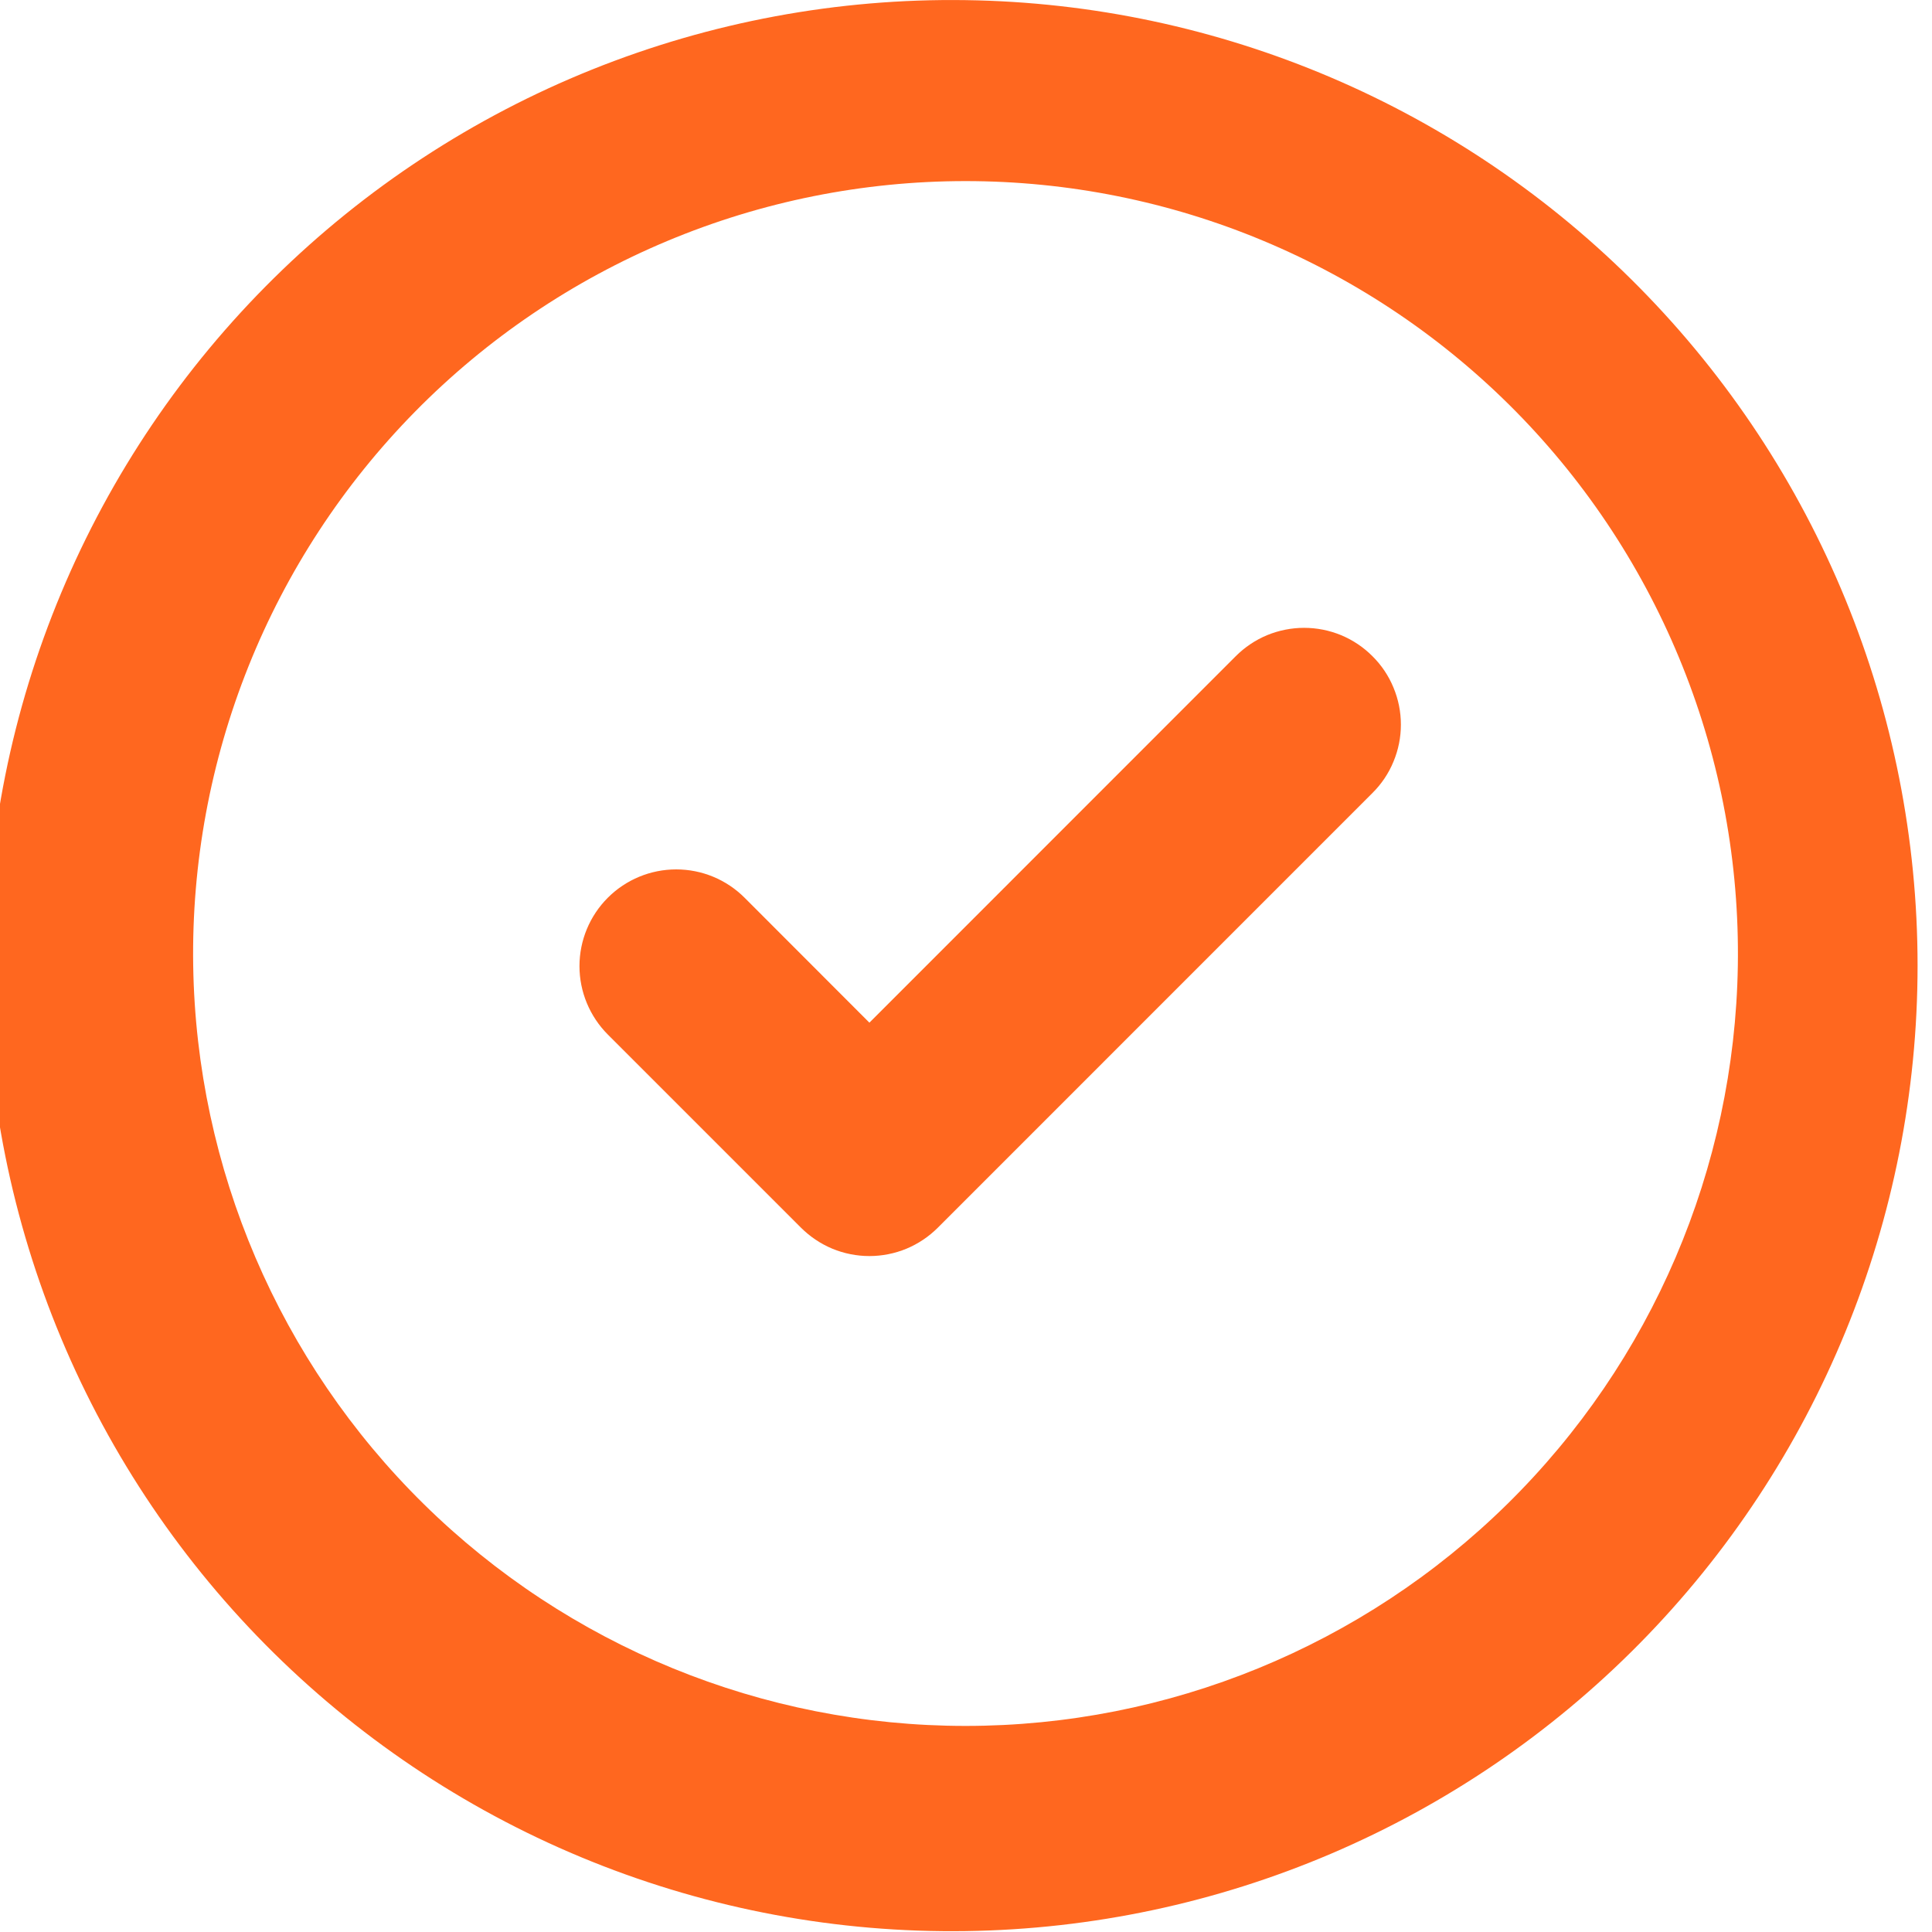 <svg width="30" height="30" viewBox="0 0 30 30" fill="none" xmlns="http://www.w3.org/2000/svg">
<g clip-path="url(#clip0_1511_312)">
<path d="M14.994 0.002C13.008 -0.027 11.035 0.34 9.191 1.081C7.348 1.822 5.67 2.922 4.255 4.317C2.84 5.712 1.717 7.374 0.95 9.207C0.183 11.04 -0.212 13.007 -0.212 14.994C-0.212 16.981 0.183 18.948 0.95 20.781C1.717 22.614 2.84 24.276 4.255 25.671C5.67 27.066 7.348 28.166 9.191 28.907C11.035 29.648 13.008 30.015 14.994 29.986C18.934 29.931 22.693 28.327 25.459 25.521C28.225 22.715 29.776 18.934 29.776 14.994C29.776 11.054 28.225 7.272 25.459 4.467C22.693 1.661 18.934 0.057 14.994 0.002ZM3 14.995C2.975 13.405 3.267 11.825 3.858 10.348C4.449 8.871 5.329 7.526 6.445 6.392C7.561 5.258 8.891 4.358 10.359 3.743C11.826 3.128 13.402 2.812 14.993 2.812C16.584 2.812 18.159 3.128 19.626 3.743C21.094 4.358 22.424 5.258 23.541 6.392C24.657 7.526 25.536 8.871 26.127 10.348C26.719 11.825 27.01 13.405 26.985 14.995C26.935 18.143 25.65 21.145 23.406 23.354C21.163 25.562 18.141 26.8 14.993 26.8C11.845 26.8 8.823 25.562 6.579 23.354C4.335 21.145 3.05 18.143 3 14.995ZM21.312 10.19C21.452 10.329 21.563 10.494 21.638 10.677C21.714 10.859 21.753 11.054 21.753 11.252C21.753 11.449 21.714 11.644 21.638 11.826C21.563 12.009 21.452 12.174 21.312 12.313L14.562 19.064C14.423 19.203 14.257 19.314 14.075 19.39C13.893 19.465 13.697 19.504 13.5 19.504C13.303 19.504 13.107 19.465 12.925 19.39C12.743 19.314 12.578 19.203 12.438 19.064L9.438 16.064C9.157 15.782 8.998 15.4 8.998 15.002C8.998 14.603 9.157 14.221 9.438 13.94C9.72 13.658 10.102 13.5 10.5 13.5C10.899 13.5 11.28 13.658 11.562 13.94L13.5 15.88L19.188 10.19C19.328 10.05 19.493 9.939 19.675 9.863C19.858 9.788 20.053 9.749 20.25 9.749C20.448 9.749 20.643 9.788 20.825 9.863C21.007 9.939 21.173 10.05 21.312 10.19Z" fill="#FF671F"/>
</g>
<defs>
<clipPath id="clip0_1511_312">
<rect width="30" height="30" fill="white"/>
</clipPath>
</defs>
</svg>
